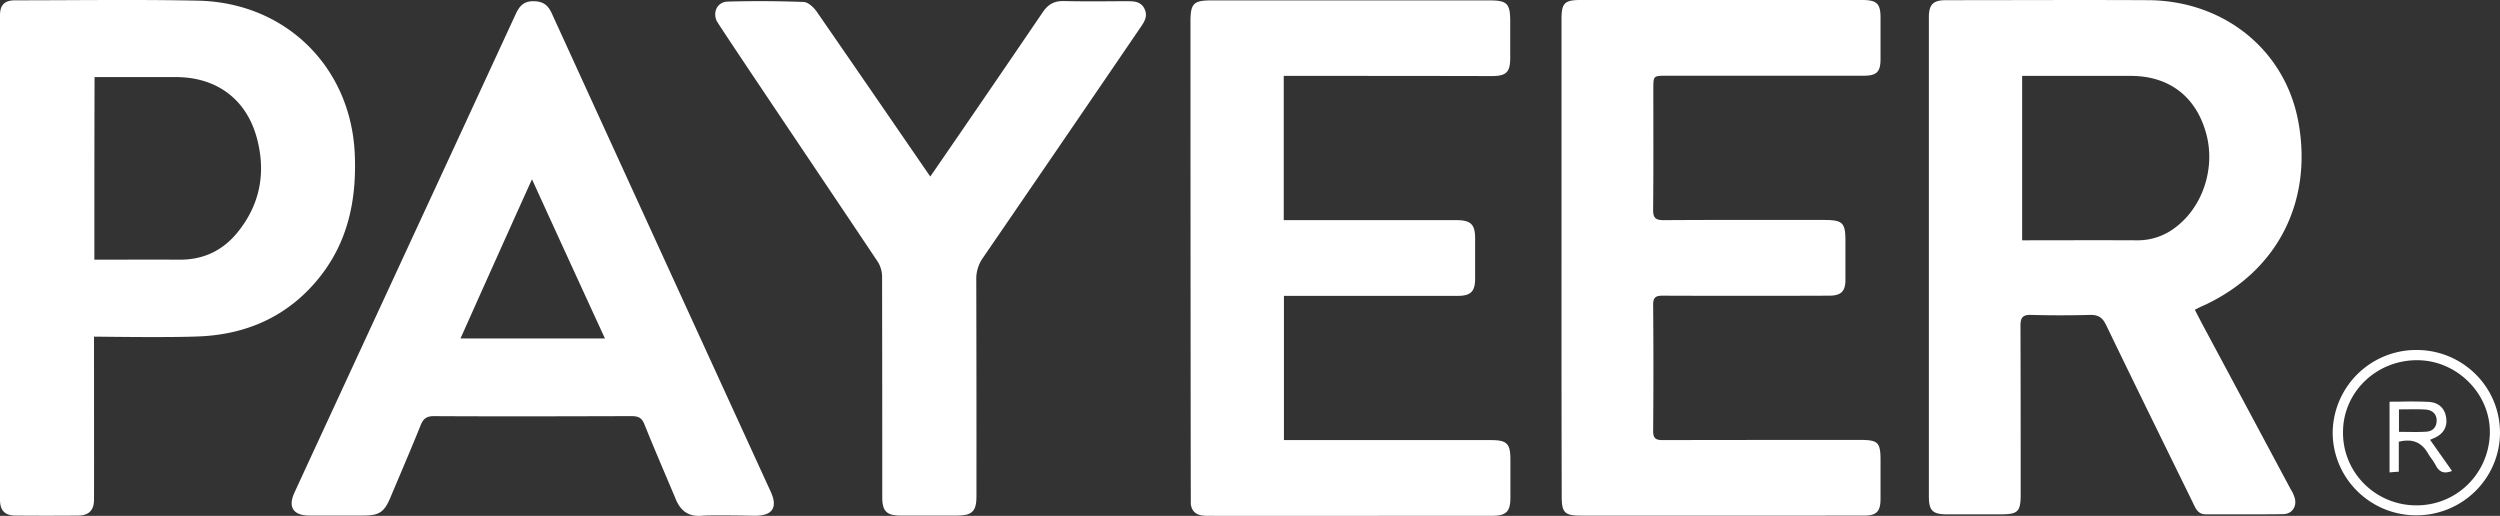 <svg xmlns="http://www.w3.org/2000/svg" xmlns:xlink="http://www.w3.org/1999/xlink" width="126" height="26"><rect width="100%" height="100%" fill="#333333" stroke="none"/><title>Logo - On white</title><desc>Created using Figma</desc><use xlink:href="#a" fill="#FFF"></use><use xlink:href="#b" transform="translate(60)" fill="#FFF"></use><defs><path id="a" fill-rule="evenodd" d="M4.738 16.966l.001 2.373v.59c.002 2.188.004 4.67-.001 5.254 0 .535-.261.793-.791.802-1.052.009-2.113.009-3.165 0-.54 0-.782-.258-.782-.802V.772C0 .246.233.016.763.016c.907 0 1.814-.004 2.72-.008h.003c2.164-.01 4.328-.02 6.492.026 4.42.093 7.707 3.344 7.902 7.72.102 2.33-.344 4.496-1.87 6.338-1.546 1.87-3.603 2.773-6.013 2.865-1.328.055-4.03.023-4.954.012l-.305-.003zm.018-3.878l1.457-.002c.95-.002 1.885-.004 2.825.002 1.2.01 2.178-.452 2.922-1.363 1.154-1.41 1.452-3.03.987-4.763-.53-1.972-2.038-3.077-4.086-3.077H4.766c-.01 3.086-.01 6.117-.01 9.203zm29.288 12.04c.242.59.624.921 1.312.866.429-.037 2.234-.009 2.7 0 .875 0 1.154-.415.791-1.207C35.165 16.751 31.485 8.712 27.808.67c-.204-.451-.484-.617-.968-.608-.465.01-.67.267-.847.645a11478.86 11478.86 0 0 1-5.688 12.3l-.217.47-.013.028-.334.723c-2.322 5.018-4.42 9.552-4.899 10.597-.344.736-.055 1.16.754 1.16h2.7c.81 0 1.07-.166 1.377-.903l.265-.626.147-.348c.377-.888.753-1.776 1.115-2.674.13-.322.288-.46.67-.46 3.22.018 6.43.009 9.65 0h.31c.343 0 .52.082.65.414.343.854.703 1.704 1.063 2.553l.01.022.027.065.025.059.44 1.04zm-10.834-8.07h7.279a2637.5 2637.5 0 0 1-3.677-8.023 1919.198 1919.198 0 0 0-3.602 8.023zM52.555.615a1577.302 1577.302 0 0 1-5.668 8.282c-.058-.08-.737-1.069-1.642-2.385A2530.28 2530.28 0 0 0 41.163.587c-.149-.212-.428-.479-.66-.488A58.53 58.53 0 0 0 36.685.08c-.512.01-.772.498-.568.967.042.107 2.317 3.495 4.624 6.93l.009.013c1.272 1.894 2.554 3.802 3.474 5.18.15.228.23.494.233.765.006 3.713.009 7.426.009 11.138 0 .682.223.912.912.912h2.839c.782 0 .996-.212.996-.977.003-3.633 0-7.268-.009-10.907a1.826 1.826 0 0 1 .335-1.105 4946.02 4946.02 0 0 0 7.95-11.626c.205-.295.372-.58.186-.94-.186-.368-.54-.368-.884-.368h-.503l-.406.003c-.752.004-1.506.007-2.256-.012-.484-.01-.8.157-1.07.562zM126 21.83c-.021 2.3-1.914 4.152-4.235 4.142-2.321-.01-4.197-1.878-4.198-4.179a4.21 4.21 0 0 1 4.217-4.154 4.217 4.217 0 0 1 2.989 1.224A4.147 4.147 0 0 1 126 21.83zm-.512.037c-.066 2.045-1.722 3.64-3.761 3.602a3.704 3.704 0 0 1-2.612-1.124 3.638 3.638 0 0 1-1.026-2.635c.037-1.999 1.731-3.592 3.797-3.555 2.001.036 3.658 1.74 3.602 3.712zm-3.016.295l.4.567c.24.338.474.67.708 1.008-.419.166-.652.037-.819-.285a2.682 2.682 0 0 0-.219-.343c-.063-.09-.127-.18-.181-.275-.326-.553-.791-.736-1.462-.57v1.51a7.49 7.49 0 0 0-.465.037v-3.565c.201 0 .401-.003.599-.005a19.25 19.25 0 0 1 1.364.014c.54.028.838.35.894.83.057.47-.176.828-.679 1.021a.541.541 0 0 1-.14.056zm-1.148-.393a35.042 35.042 0 0 0-.416-.003v-1.133c.135 0 .269-.002.401-.003.324-.004.639-.008.949.012.336.027.559.23.55.571-.01.314-.196.525-.522.544-.316.02-.632.016-.962.012z"></path><path id="b" fill-rule="evenodd" d="M50.62 15.613c.13.249.242.47.354.683 1.49 2.78 2.98 5.564 4.47 8.35.093.144.165.3.213.463.112.425-.14.795-.577.804-1.303.018-2.607.009-3.91.009-.391 0-.512-.296-.642-.573-1.462-2.984-2.933-5.968-4.376-8.96-.177-.37-.382-.527-.81-.518a53.41 53.41 0 0 1-2.98 0c-.409-.01-.53.13-.53.536.01 2.836.01 5.663.01 8.499 0 .886-.131 1.016-1.015 1.016h-2.7c-.717 0-.912-.185-.912-.896V.869c0-.638.214-.86.856-.86 3.399 0 6.796-.018 10.194 0 3.798.02 6.898 2.486 7.569 6.116.717 3.862-.894 7.427-4.674 9.229a7.16 7.16 0 0 0-.54.259zm-8.704-3.501c.205 0 4.04-.01 5.809 0a3.094 3.094 0 0 0 1.9-.638c1.396-1.035 2.048-3.012 1.563-4.757-.512-1.857-1.87-2.892-3.798-2.892h-5.474v8.287zM4.701 3.825v7.27h8.695c.736 0 .95.213.95.924v2.032c0 .638-.223.86-.866.86H4.71v7.27h10.437c.8 0 .977.175.977.97v1.94c0 .692-.214.905-.912.905-4.404 0-14.03.01-14.43 0-.46-.008-.696-.183-.763-.566C.009 25.371 0 9.035 0 1.09 0 .168.158.02 1.07.02h14.002c.885 0 1.043.157 1.043 1.053V2.92c0 .72-.196.914-.94.914-3.287-.01-10.232-.01-10.474-.01zm14 9.154V.925c0-.757.168-.924.922-.924h14.244c.726 0 .912.186.912.888v2.078c0 .656-.186.85-.857.85h-9.915c-.679 0-.679 0-.679.665 0 2.032.01 4.064-.01 6.097 0 .406.122.517.532.517 2.68-.018 5.371-.01 8.052-.01.978 0 1.108.13 1.108 1.072v1.94c0 .583-.214.804-.819.804-1.415.01-6.992.01-8.379 0-.344 0-.493.065-.493.453.018 2.125.018 4.25 0 6.374 0 .378.14.452.493.452 3.324-.008 6.638-.008 9.962-.008.875 0 1.005.129 1.005 1.016v1.94c0 .655-.196.859-.848.859H19.688c-.829 0-.977-.148-.977-.961-.01-4.01-.013-8.025-.01-12.046z"></path></defs></svg>